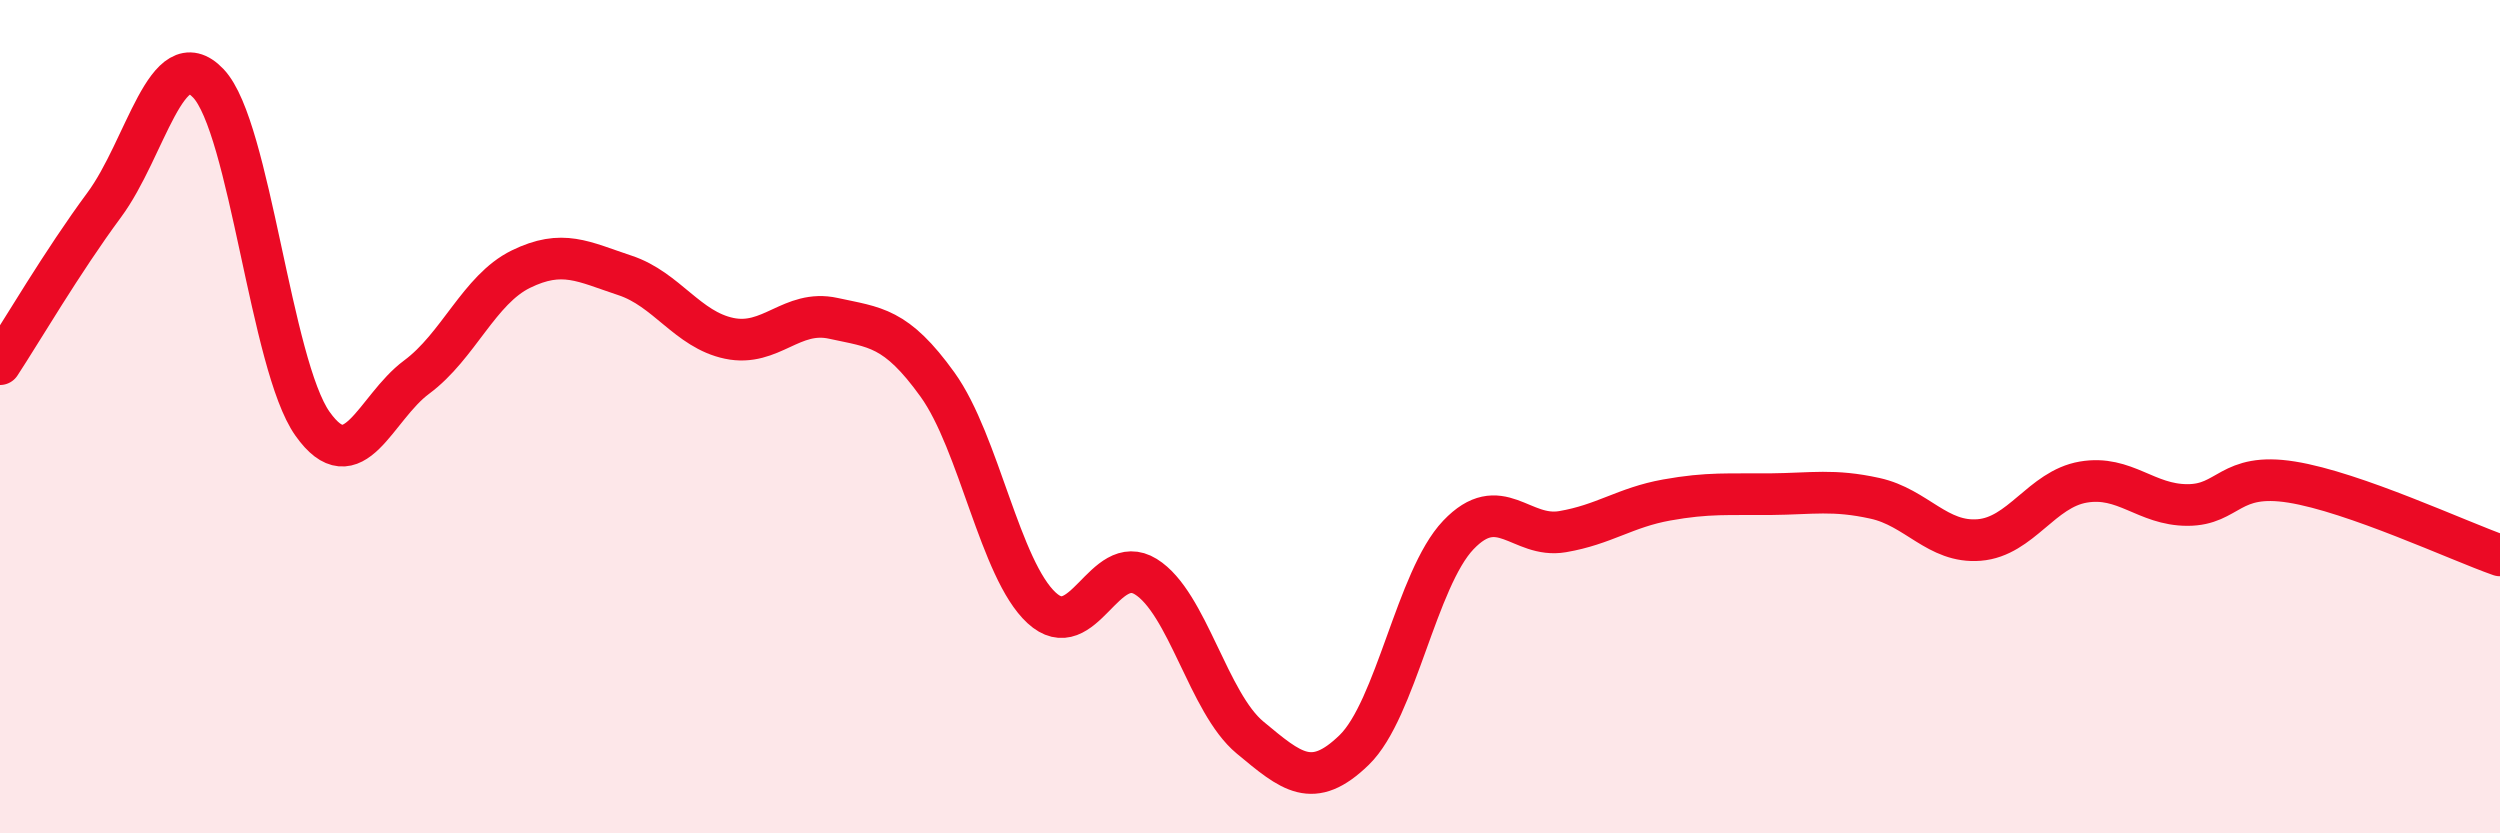 
    <svg width="60" height="20" viewBox="0 0 60 20" xmlns="http://www.w3.org/2000/svg">
      <path
        d="M 0,8.74 C 0.5,7.98 1.5,6.27 2.5,4.92 C 3.5,3.57 4,0.95 5,2 C 6,3.05 6.5,8.76 7.5,10.17 C 8.5,11.58 9,9.79 10,9.05 C 11,8.31 11.5,6.95 12.5,6.46 C 13.5,5.97 14,6.28 15,6.61 C 16,6.94 16.5,7.91 17.5,8.12 C 18.5,8.33 19,7.42 20,7.64 C 21,7.86 21.5,7.84 22.5,9.23 C 23.5,10.62 24,13.67 25,14.59 C 26,15.51 26.5,13.22 27.5,13.84 C 28.5,14.46 29,16.87 30,17.7 C 31,18.53 31.5,18.97 32.5,18 C 33.5,17.03 34,13.89 35,12.84 C 36,11.79 36.5,12.93 37.5,12.76 C 38.5,12.59 39,12.18 40,12 C 41,11.82 41.5,11.87 42.5,11.86 C 43.5,11.85 44,11.74 45,11.96 C 46,12.18 46.5,13.04 47.5,12.96 C 48.5,12.88 49,11.74 50,11.57 C 51,11.4 51.5,12.12 52.5,12.12 C 53.5,12.12 53.5,11.33 55,11.57 C 56.5,11.81 59,12.98 60,13.33L60 20L0 20Z"
        fill="#EB0A25"
        opacity="0.1"
        stroke-linecap="round"
        stroke-linejoin="round"
      />
      <path
        d="M 0,8.74 C 0.5,7.98 1.5,6.27 2.5,4.92 C 3.5,3.57 4,0.95 5,2 C 6,3.05 6.5,8.76 7.5,10.17 C 8.5,11.58 9,9.79 10,9.05 C 11,8.31 11.5,6.95 12.5,6.46 C 13.5,5.97 14,6.28 15,6.61 C 16,6.94 16.5,7.91 17.5,8.12 C 18.5,8.33 19,7.42 20,7.64 C 21,7.86 21.5,7.84 22.5,9.23 C 23.5,10.62 24,13.67 25,14.59 C 26,15.51 26.5,13.22 27.5,13.84 C 28.5,14.46 29,16.87 30,17.7 C 31,18.53 31.5,18.97 32.5,18 C 33.5,17.03 34,13.89 35,12.84 C 36,11.79 36.5,12.93 37.5,12.76 C 38.5,12.59 39,12.18 40,12 C 41,11.82 41.5,11.87 42.5,11.86 C 43.5,11.85 44,11.74 45,11.96 C 46,12.18 46.5,13.04 47.5,12.96 C 48.5,12.88 49,11.74 50,11.57 C 51,11.4 51.5,12.12 52.5,12.12 C 53.5,12.12 53.5,11.33 55,11.57 C 56.5,11.81 59,12.98 60,13.33"
        stroke="#EB0A25"
        stroke-width="1"
        fill="none"
        stroke-linecap="round"
        stroke-linejoin="round"
      />
    </svg>
  